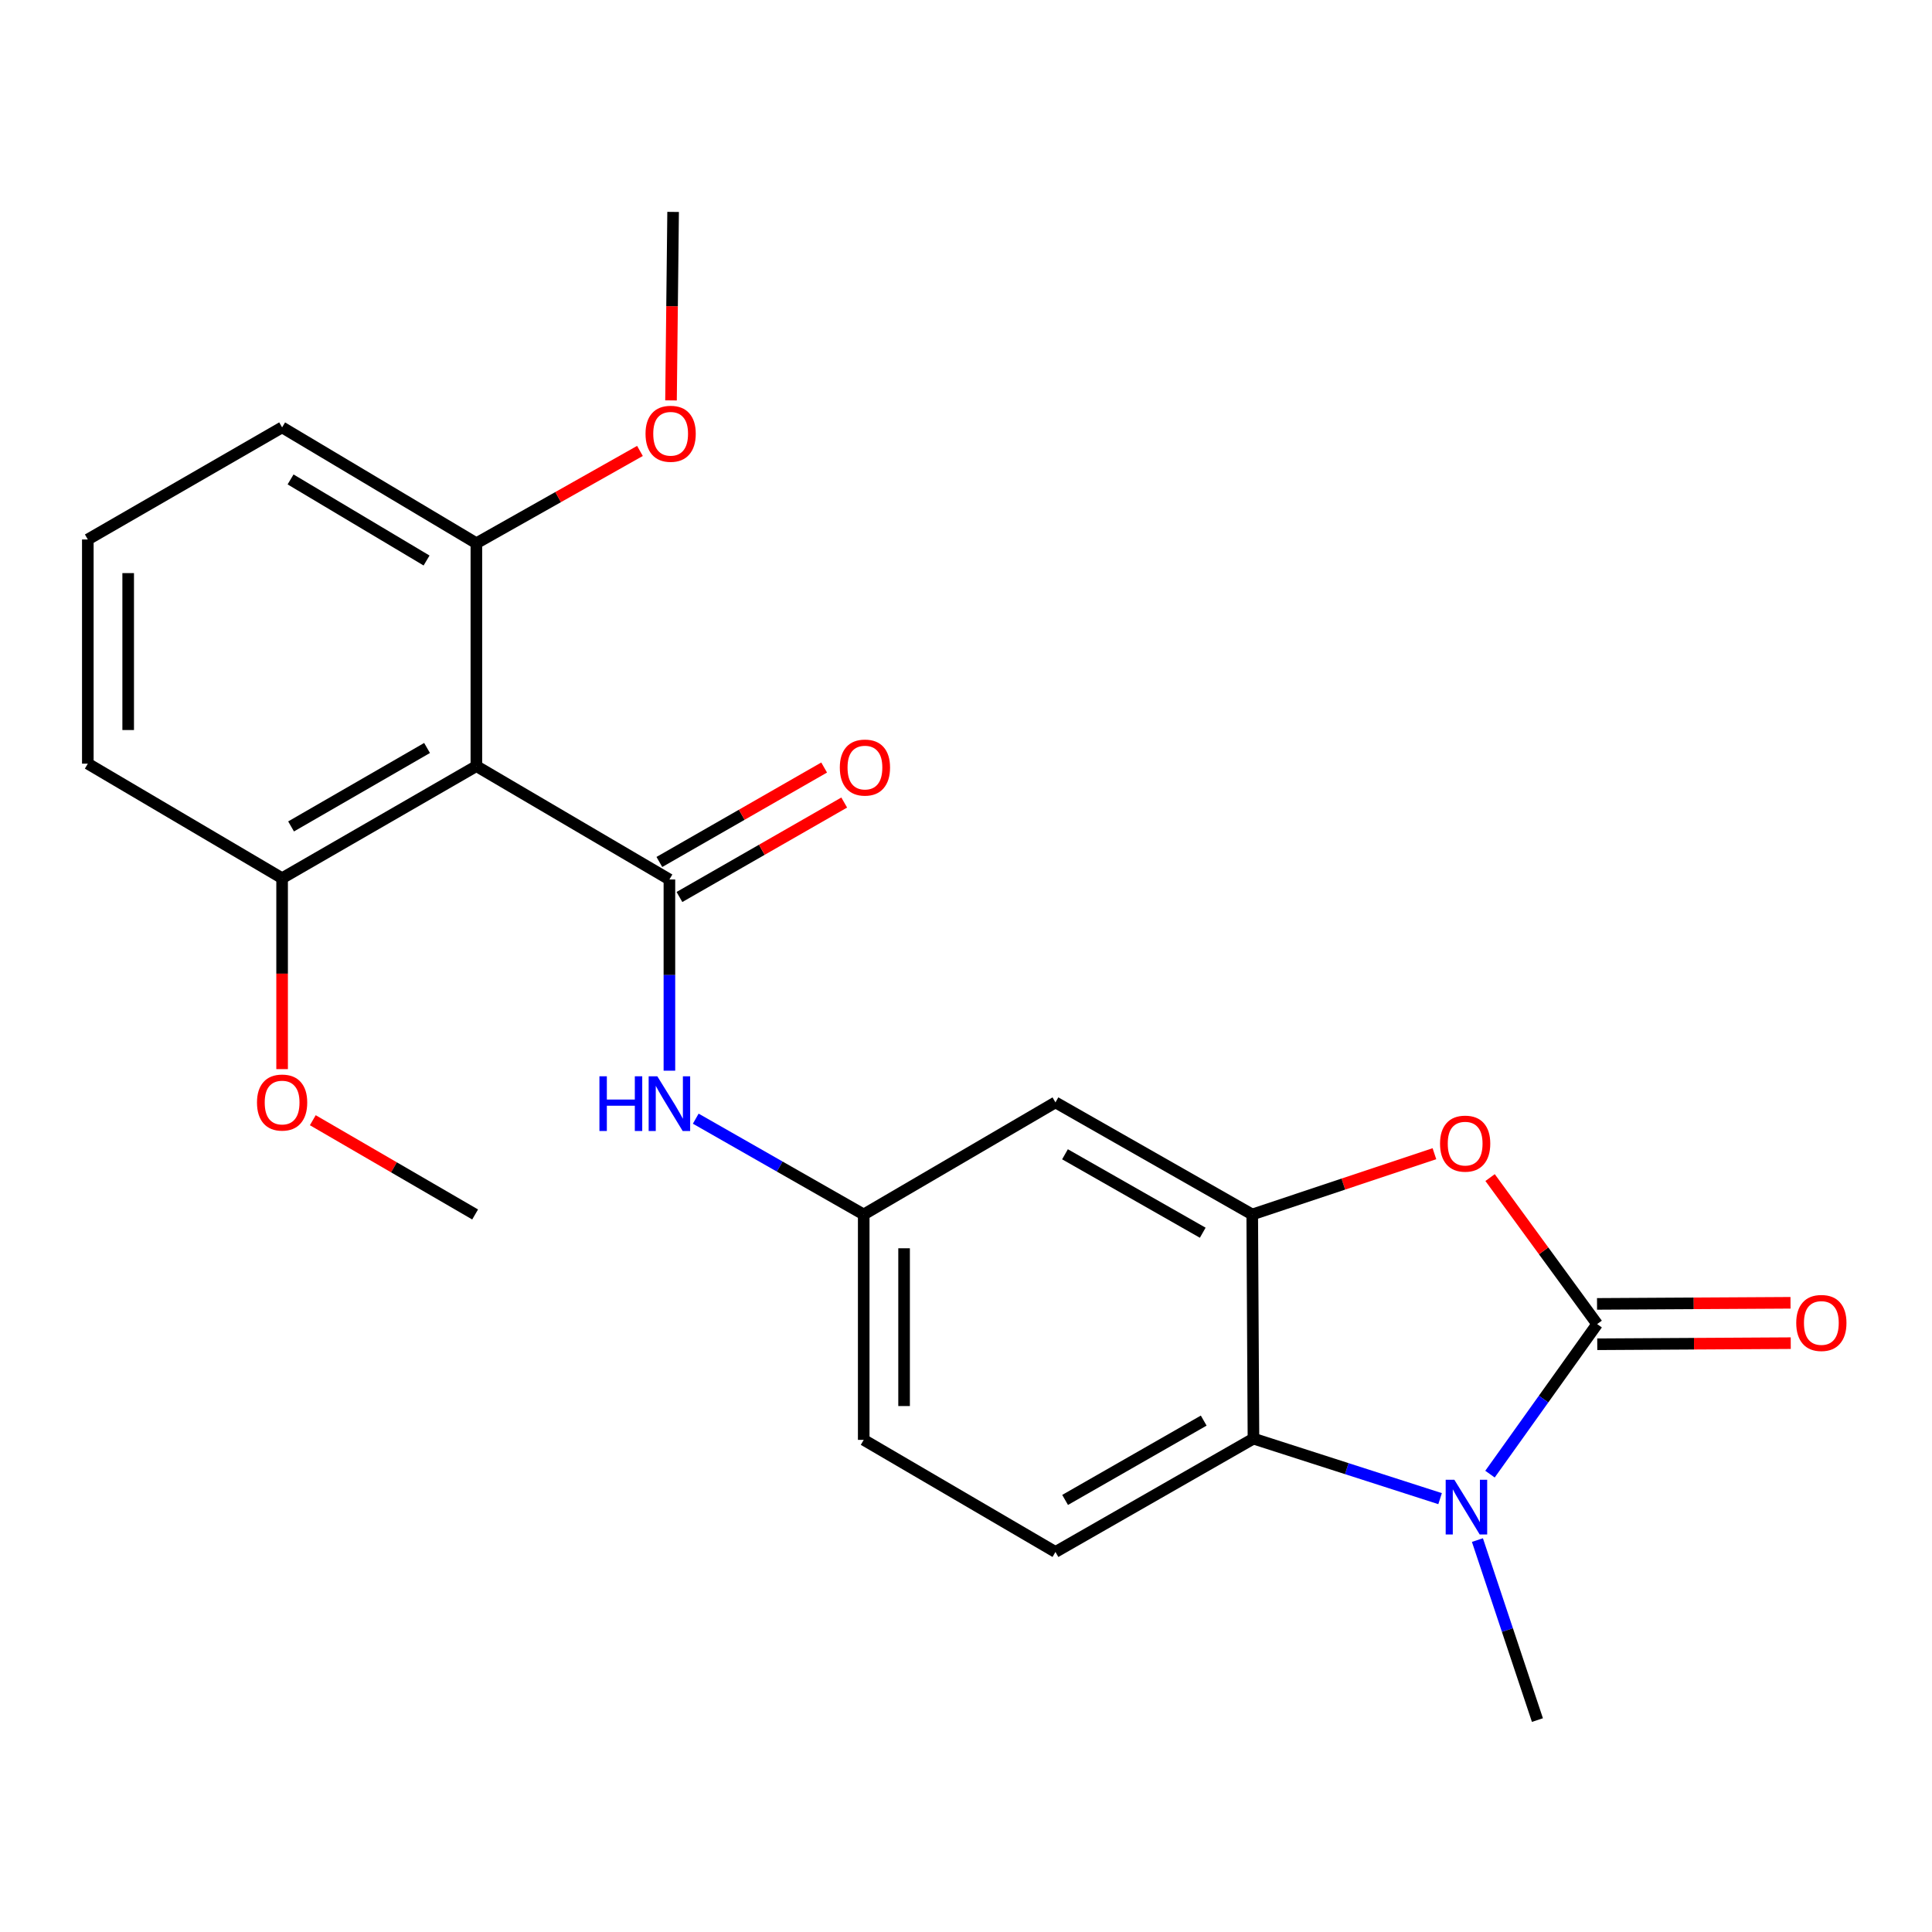 <?xml version='1.0' encoding='iso-8859-1'?>
<svg version='1.1' baseProfile='full'
              xmlns='http://www.w3.org/2000/svg'
                      xmlns:rdkit='http://www.rdkit.org/xml'
                      xmlns:xlink='http://www.w3.org/1999/xlink'
                  xml:space='preserve'
width='1000px' height='1000px' viewBox='0 0 1000 1000'>
<!-- END OF HEADER -->
<rect style='opacity:1.0;fill:#FFFFFF;stroke:none' width='1000' height='1000' x='0' y='0'> </rect>
<path class='bond-0' d='M 826.682,685.342 L 798.948,724.175' style='fill:none;fill-rule:evenodd;stroke:#000000;stroke-width:6px;stroke-linecap:butt;stroke-linejoin:miter;stroke-opacity:1' />
<path class='bond-0' d='M 798.948,724.175 L 771.215,763.009' style='fill:none;fill-rule:evenodd;stroke:#0000FF;stroke-width:6px;stroke-linecap:butt;stroke-linejoin:miter;stroke-opacity:1' />
<path class='bond-2' d='M 826.682,685.342 L 798.973,647.428' style='fill:none;fill-rule:evenodd;stroke:#000000;stroke-width:6px;stroke-linecap:butt;stroke-linejoin:miter;stroke-opacity:1' />
<path class='bond-2' d='M 798.973,647.428 L 771.265,609.513' style='fill:none;fill-rule:evenodd;stroke:#FF0000;stroke-width:6px;stroke-linecap:butt;stroke-linejoin:miter;stroke-opacity:1' />
<path class='bond-9' d='M 826.741,695.788 L 876.814,695.503' style='fill:none;fill-rule:evenodd;stroke:#000000;stroke-width:6px;stroke-linecap:butt;stroke-linejoin:miter;stroke-opacity:1' />
<path class='bond-9' d='M 876.814,695.503 L 926.888,695.217' style='fill:none;fill-rule:evenodd;stroke:#FF0000;stroke-width:6px;stroke-linecap:butt;stroke-linejoin:miter;stroke-opacity:1' />
<path class='bond-9' d='M 826.622,674.896 L 876.695,674.61' style='fill:none;fill-rule:evenodd;stroke:#000000;stroke-width:6px;stroke-linecap:butt;stroke-linejoin:miter;stroke-opacity:1' />
<path class='bond-9' d='M 876.695,674.61 L 926.768,674.325' style='fill:none;fill-rule:evenodd;stroke:#FF0000;stroke-width:6px;stroke-linecap:butt;stroke-linejoin:miter;stroke-opacity:1' />
<path class='bond-4' d='M 745.389,775.695 L 697.09,760.163' style='fill:none;fill-rule:evenodd;stroke:#0000FF;stroke-width:6px;stroke-linecap:butt;stroke-linejoin:miter;stroke-opacity:1' />
<path class='bond-4' d='M 697.09,760.163 L 648.791,744.631' style='fill:none;fill-rule:evenodd;stroke:#000000;stroke-width:6px;stroke-linecap:butt;stroke-linejoin:miter;stroke-opacity:1' />
<path class='bond-15' d='M 764.713,797.144 L 780.242,843.728' style='fill:none;fill-rule:evenodd;stroke:#0000FF;stroke-width:6px;stroke-linecap:butt;stroke-linejoin:miter;stroke-opacity:1' />
<path class='bond-15' d='M 780.242,843.728 L 795.772,890.312' style='fill:none;fill-rule:evenodd;stroke:#000000;stroke-width:6px;stroke-linecap:butt;stroke-linejoin:miter;stroke-opacity:1' />
<path class='bond-1' d='M 346.484,455.22 L 346.484,504.702' style='fill:none;fill-rule:evenodd;stroke:#000000;stroke-width:6px;stroke-linecap:butt;stroke-linejoin:miter;stroke-opacity:1' />
<path class='bond-1' d='M 346.484,504.702 L 346.484,554.184' style='fill:none;fill-rule:evenodd;stroke:#0000FF;stroke-width:6px;stroke-linecap:butt;stroke-linejoin:miter;stroke-opacity:1' />
<path class='bond-5' d='M 346.484,455.22 L 246.571,396.546' style='fill:none;fill-rule:evenodd;stroke:#000000;stroke-width:6px;stroke-linecap:butt;stroke-linejoin:miter;stroke-opacity:1' />
<path class='bond-11' d='M 351.68,464.283 L 394.323,439.839' style='fill:none;fill-rule:evenodd;stroke:#000000;stroke-width:6px;stroke-linecap:butt;stroke-linejoin:miter;stroke-opacity:1' />
<path class='bond-11' d='M 394.323,439.839 L 436.966,415.394' style='fill:none;fill-rule:evenodd;stroke:#FF0000;stroke-width:6px;stroke-linecap:butt;stroke-linejoin:miter;stroke-opacity:1' />
<path class='bond-11' d='M 341.289,446.157 L 383.932,421.713' style='fill:none;fill-rule:evenodd;stroke:#000000;stroke-width:6px;stroke-linecap:butt;stroke-linejoin:miter;stroke-opacity:1' />
<path class='bond-11' d='M 383.932,421.713 L 426.575,397.268' style='fill:none;fill-rule:evenodd;stroke:#FF0000;stroke-width:6px;stroke-linecap:butt;stroke-linejoin:miter;stroke-opacity:1' />
<path class='bond-3' d='M 742.458,597.162 L 695.305,612.884' style='fill:none;fill-rule:evenodd;stroke:#FF0000;stroke-width:6px;stroke-linecap:butt;stroke-linejoin:miter;stroke-opacity:1' />
<path class='bond-3' d='M 695.305,612.884 L 648.153,628.607' style='fill:none;fill-rule:evenodd;stroke:#000000;stroke-width:6px;stroke-linecap:butt;stroke-linejoin:miter;stroke-opacity:1' />
<path class='bond-7' d='M 648.153,628.607 L 546.301,570.594' style='fill:none;fill-rule:evenodd;stroke:#000000;stroke-width:6px;stroke-linecap:butt;stroke-linejoin:miter;stroke-opacity:1' />
<path class='bond-7' d='M 622.535,638.059 L 551.238,597.451' style='fill:none;fill-rule:evenodd;stroke:#000000;stroke-width:6px;stroke-linecap:butt;stroke-linejoin:miter;stroke-opacity:1' />
<path class='bond-23' d='M 648.153,628.607 L 648.791,744.631' style='fill:none;fill-rule:evenodd;stroke:#000000;stroke-width:6px;stroke-linecap:butt;stroke-linejoin:miter;stroke-opacity:1' />
<path class='bond-8' d='M 648.791,744.631 L 546.301,803.293' style='fill:none;fill-rule:evenodd;stroke:#000000;stroke-width:6px;stroke-linecap:butt;stroke-linejoin:miter;stroke-opacity:1' />
<path class='bond-8' d='M 623.039,735.298 L 551.296,776.361' style='fill:none;fill-rule:evenodd;stroke:#000000;stroke-width:6px;stroke-linecap:butt;stroke-linejoin:miter;stroke-opacity:1' />
<path class='bond-12' d='M 246.571,396.546 L 146.018,454.558' style='fill:none;fill-rule:evenodd;stroke:#000000;stroke-width:6px;stroke-linecap:butt;stroke-linejoin:miter;stroke-opacity:1' />
<path class='bond-12' d='M 221.047,387.151 L 150.66,427.759' style='fill:none;fill-rule:evenodd;stroke:#000000;stroke-width:6px;stroke-linecap:butt;stroke-linejoin:miter;stroke-opacity:1' />
<path class='bond-13' d='M 246.571,396.546 L 246.571,281.171' style='fill:none;fill-rule:evenodd;stroke:#000000;stroke-width:6px;stroke-linecap:butt;stroke-linejoin:miter;stroke-opacity:1' />
<path class='bond-6' d='M 360.119,579.021 L 403.59,603.814' style='fill:none;fill-rule:evenodd;stroke:#0000FF;stroke-width:6px;stroke-linecap:butt;stroke-linejoin:miter;stroke-opacity:1' />
<path class='bond-6' d='M 403.59,603.814 L 447.06,628.607' style='fill:none;fill-rule:evenodd;stroke:#000000;stroke-width:6px;stroke-linecap:butt;stroke-linejoin:miter;stroke-opacity:1' />
<path class='bond-10' d='M 546.301,570.594 L 447.06,628.607' style='fill:none;fill-rule:evenodd;stroke:#000000;stroke-width:6px;stroke-linecap:butt;stroke-linejoin:miter;stroke-opacity:1' />
<path class='bond-14' d='M 546.301,803.293 L 447.06,745.269' style='fill:none;fill-rule:evenodd;stroke:#000000;stroke-width:6px;stroke-linecap:butt;stroke-linejoin:miter;stroke-opacity:1' />
<path class='bond-24' d='M 447.06,628.607 L 447.06,745.269' style='fill:none;fill-rule:evenodd;stroke:#000000;stroke-width:6px;stroke-linecap:butt;stroke-linejoin:miter;stroke-opacity:1' />
<path class='bond-24' d='M 467.953,646.106 L 467.953,727.77' style='fill:none;fill-rule:evenodd;stroke:#000000;stroke-width:6px;stroke-linecap:butt;stroke-linejoin:miter;stroke-opacity:1' />
<path class='bond-16' d='M 146.018,454.558 L 146.018,503.966' style='fill:none;fill-rule:evenodd;stroke:#000000;stroke-width:6px;stroke-linecap:butt;stroke-linejoin:miter;stroke-opacity:1' />
<path class='bond-16' d='M 146.018,503.966 L 146.018,553.373' style='fill:none;fill-rule:evenodd;stroke:#FF0000;stroke-width:6px;stroke-linecap:butt;stroke-linejoin:miter;stroke-opacity:1' />
<path class='bond-20' d='M 146.018,454.558 L 45.455,395.269' style='fill:none;fill-rule:evenodd;stroke:#000000;stroke-width:6px;stroke-linecap:butt;stroke-linejoin:miter;stroke-opacity:1' />
<path class='bond-17' d='M 246.571,281.171 L 288.904,257.286' style='fill:none;fill-rule:evenodd;stroke:#000000;stroke-width:6px;stroke-linecap:butt;stroke-linejoin:miter;stroke-opacity:1' />
<path class='bond-17' d='M 288.904,257.286 L 331.237,233.4' style='fill:none;fill-rule:evenodd;stroke:#FF0000;stroke-width:6px;stroke-linecap:butt;stroke-linejoin:miter;stroke-opacity:1' />
<path class='bond-19' d='M 246.571,281.171 L 146.018,221.209' style='fill:none;fill-rule:evenodd;stroke:#000000;stroke-width:6px;stroke-linecap:butt;stroke-linejoin:miter;stroke-opacity:1' />
<path class='bond-19' d='M 220.787,290.122 L 150.4,248.148' style='fill:none;fill-rule:evenodd;stroke:#000000;stroke-width:6px;stroke-linecap:butt;stroke-linejoin:miter;stroke-opacity:1' />
<path class='bond-21' d='M 161.907,579.82 L 203.914,604.213' style='fill:none;fill-rule:evenodd;stroke:#FF0000;stroke-width:6px;stroke-linecap:butt;stroke-linejoin:miter;stroke-opacity:1' />
<path class='bond-21' d='M 203.914,604.213 L 245.921,628.607' style='fill:none;fill-rule:evenodd;stroke:#000000;stroke-width:6px;stroke-linecap:butt;stroke-linejoin:miter;stroke-opacity:1' />
<path class='bond-22' d='M 347.314,207.247 L 347.857,158.468' style='fill:none;fill-rule:evenodd;stroke:#FF0000;stroke-width:6px;stroke-linecap:butt;stroke-linejoin:miter;stroke-opacity:1' />
<path class='bond-22' d='M 347.857,158.468 L 348.4,109.688' style='fill:none;fill-rule:evenodd;stroke:#000000;stroke-width:6px;stroke-linecap:butt;stroke-linejoin:miter;stroke-opacity:1' />
<path class='bond-18' d='M 45.455,279.233 L 146.018,221.209' style='fill:none;fill-rule:evenodd;stroke:#000000;stroke-width:6px;stroke-linecap:butt;stroke-linejoin:miter;stroke-opacity:1' />
<path class='bond-25' d='M 45.455,279.233 L 45.455,395.269' style='fill:none;fill-rule:evenodd;stroke:#000000;stroke-width:6px;stroke-linecap:butt;stroke-linejoin:miter;stroke-opacity:1' />
<path class='bond-25' d='M 66.347,296.639 L 66.347,377.864' style='fill:none;fill-rule:evenodd;stroke:#000000;stroke-width:6px;stroke-linecap:butt;stroke-linejoin:miter;stroke-opacity:1' />
<path  class='atom-1' d='M 752.764 765.919
L 762.044 780.919
Q 762.964 782.399, 764.444 785.079
Q 765.924 787.759, 766.004 787.919
L 766.004 765.919
L 769.764 765.919
L 769.764 794.239
L 765.884 794.239
L 755.924 777.839
Q 754.764 775.919, 753.524 773.719
Q 752.324 771.519, 751.964 770.839
L 751.964 794.239
L 748.284 794.239
L 748.284 765.919
L 752.764 765.919
' fill='#0000FF'/>
<path  class='atom-3' d='M 745.362 591.939
Q 745.362 585.139, 748.722 581.339
Q 752.082 577.539, 758.362 577.539
Q 764.642 577.539, 768.002 581.339
Q 771.362 585.139, 771.362 591.939
Q 771.362 598.819, 767.962 602.739
Q 764.562 606.619, 758.362 606.619
Q 752.122 606.619, 748.722 602.739
Q 745.362 598.859, 745.362 591.939
M 758.362 603.419
Q 762.682 603.419, 765.002 600.539
Q 767.362 597.619, 767.362 591.939
Q 767.362 586.379, 765.002 583.579
Q 762.682 580.739, 758.362 580.739
Q 754.042 580.739, 751.682 583.539
Q 749.362 586.339, 749.362 591.939
Q 749.362 597.659, 751.682 600.539
Q 754.042 603.419, 758.362 603.419
' fill='#FF0000'/>
<path  class='atom-7' d='M 310.264 557.084
L 314.104 557.084
L 314.104 569.124
L 328.584 569.124
L 328.584 557.084
L 332.424 557.084
L 332.424 585.404
L 328.584 585.404
L 328.584 572.324
L 314.104 572.324
L 314.104 585.404
L 310.264 585.404
L 310.264 557.084
' fill='#0000FF'/>
<path  class='atom-7' d='M 340.224 557.084
L 349.504 572.084
Q 350.424 573.564, 351.904 576.244
Q 353.384 578.924, 353.464 579.084
L 353.464 557.084
L 357.224 557.084
L 357.224 585.404
L 353.344 585.404
L 343.384 569.004
Q 342.224 567.084, 340.984 564.884
Q 339.784 562.684, 339.424 562.004
L 339.424 585.404
L 335.744 585.404
L 335.744 557.084
L 340.224 557.084
' fill='#0000FF'/>
<path  class='atom-10' d='M 929.729 684.76
Q 929.729 677.96, 933.089 674.16
Q 936.449 670.36, 942.729 670.36
Q 949.009 670.36, 952.369 674.16
Q 955.729 677.96, 955.729 684.76
Q 955.729 691.64, 952.329 695.56
Q 948.929 699.44, 942.729 699.44
Q 936.489 699.44, 933.089 695.56
Q 929.729 691.68, 929.729 684.76
M 942.729 696.24
Q 947.049 696.24, 949.369 693.36
Q 951.729 690.44, 951.729 684.76
Q 951.729 679.2, 949.369 676.4
Q 947.049 673.56, 942.729 673.56
Q 938.409 673.56, 936.049 676.36
Q 933.729 679.16, 933.729 684.76
Q 933.729 690.48, 936.049 693.36
Q 938.409 696.24, 942.729 696.24
' fill='#FF0000'/>
<path  class='atom-12' d='M 434.687 397.288
Q 434.687 390.488, 438.047 386.688
Q 441.407 382.888, 447.687 382.888
Q 453.967 382.888, 457.327 386.688
Q 460.687 390.488, 460.687 397.288
Q 460.687 404.168, 457.287 408.088
Q 453.887 411.968, 447.687 411.968
Q 441.447 411.968, 438.047 408.088
Q 434.687 404.208, 434.687 397.288
M 447.687 408.768
Q 452.007 408.768, 454.327 405.888
Q 456.687 402.968, 456.687 397.288
Q 456.687 391.728, 454.327 388.928
Q 452.007 386.088, 447.687 386.088
Q 443.367 386.088, 441.007 388.888
Q 438.687 391.688, 438.687 397.288
Q 438.687 403.008, 441.007 405.888
Q 443.367 408.768, 447.687 408.768
' fill='#FF0000'/>
<path  class='atom-17' d='M 133.018 570.674
Q 133.018 563.874, 136.378 560.074
Q 139.738 556.274, 146.018 556.274
Q 152.298 556.274, 155.658 560.074
Q 159.018 563.874, 159.018 570.674
Q 159.018 577.554, 155.618 581.474
Q 152.218 585.354, 146.018 585.354
Q 139.778 585.354, 136.378 581.474
Q 133.018 577.594, 133.018 570.674
M 146.018 582.154
Q 150.338 582.154, 152.658 579.274
Q 155.018 576.354, 155.018 570.674
Q 155.018 565.114, 152.658 562.314
Q 150.338 559.474, 146.018 559.474
Q 141.698 559.474, 139.338 562.274
Q 137.018 565.074, 137.018 570.674
Q 137.018 576.394, 139.338 579.274
Q 141.698 582.154, 146.018 582.154
' fill='#FF0000'/>
<path  class='atom-18' d='M 334.123 224.516
Q 334.123 217.716, 337.483 213.916
Q 340.843 210.116, 347.123 210.116
Q 353.403 210.116, 356.763 213.916
Q 360.123 217.716, 360.123 224.516
Q 360.123 231.396, 356.723 235.316
Q 353.323 239.196, 347.123 239.196
Q 340.883 239.196, 337.483 235.316
Q 334.123 231.436, 334.123 224.516
M 347.123 235.996
Q 351.443 235.996, 353.763 233.116
Q 356.123 230.196, 356.123 224.516
Q 356.123 218.956, 353.763 216.156
Q 351.443 213.316, 347.123 213.316
Q 342.803 213.316, 340.443 216.116
Q 338.123 218.916, 338.123 224.516
Q 338.123 230.236, 340.443 233.116
Q 342.803 235.996, 347.123 235.996
' fill='#FF0000'/>
</svg>
